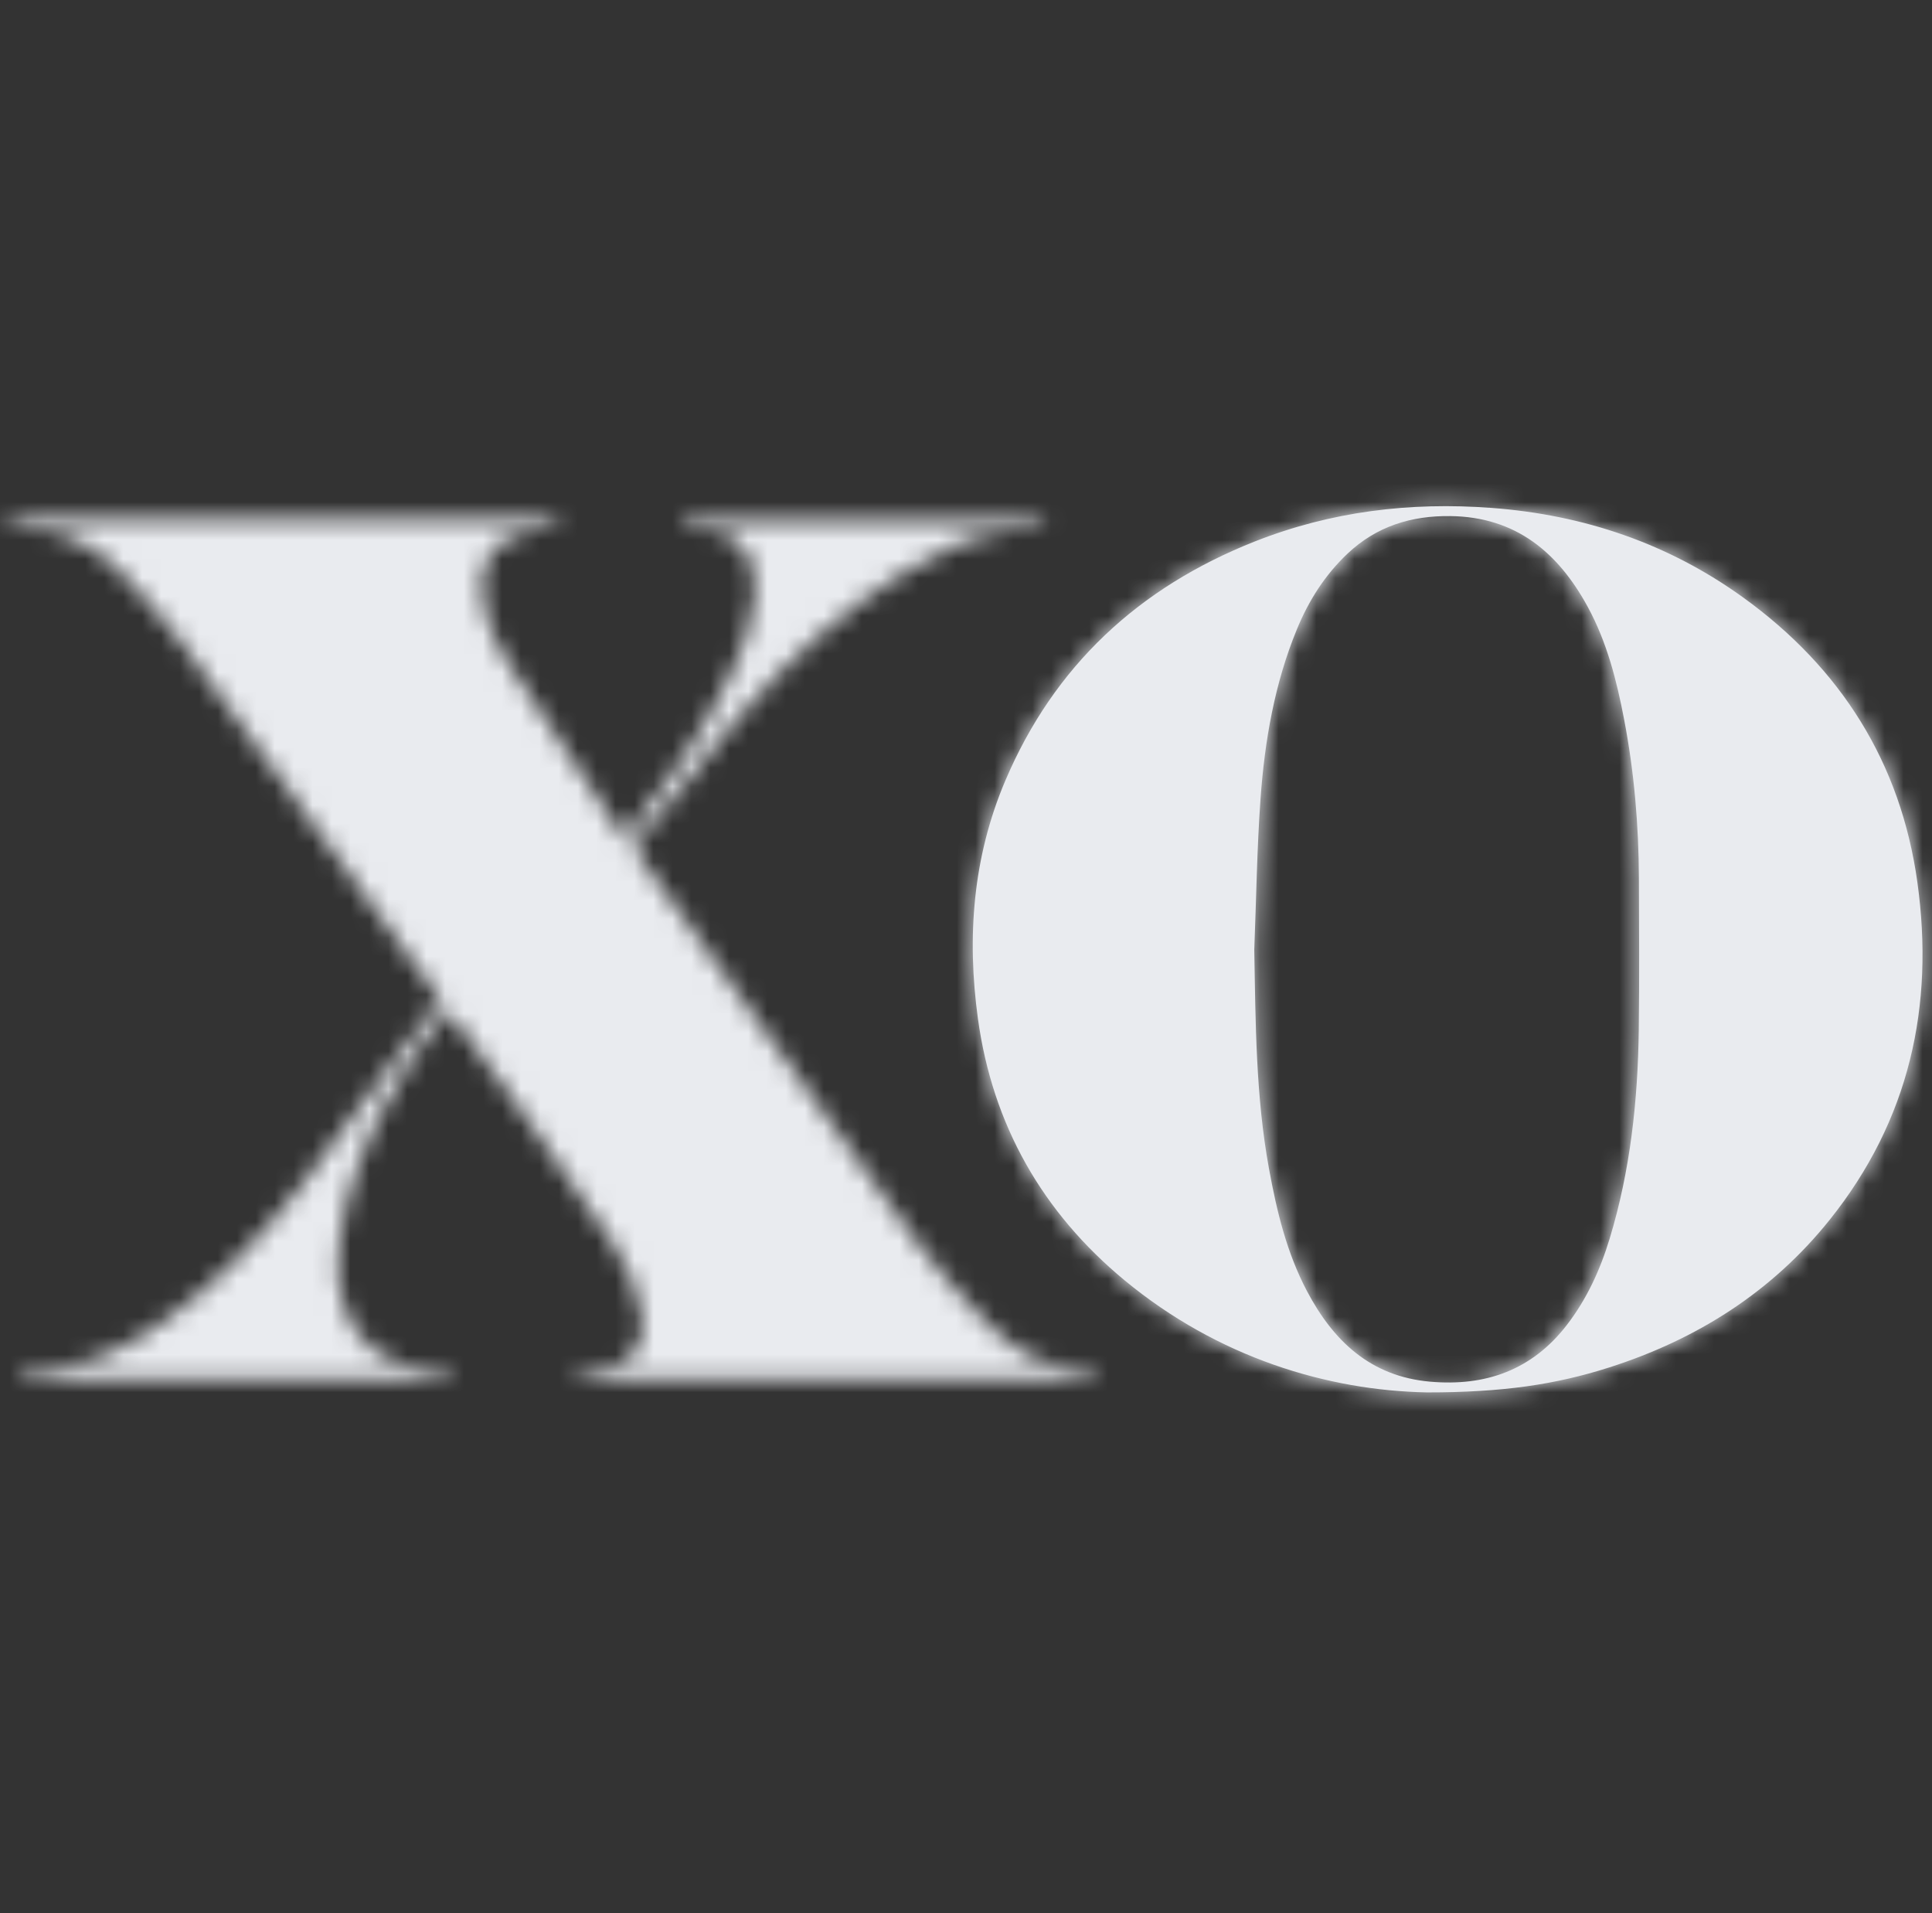 <svg width="102" height="101" viewBox="0 0 102 101" fill="none" xmlns="http://www.w3.org/2000/svg">
<rect x="0" y="0" width="102" height="101" fill="#333333" stroke="none"/>
<path d="M92.041 31.546C88.086 28.688 83.616 27.175 78.75 26.811C74.444 26.487 70.253 26.995 66.225 28.591C60.117 31.011 55.649 35.151 53.072 41.216C51.359 45.251 51.038 49.472 51.63 53.773C52.403 59.377 55.027 63.992 59.381 67.59C64.301 71.655 70.072 73.401 75.342 73.5C79.318 73.504 82.137 73.082 84.937 72.189C89.58 70.709 93.545 68.204 96.606 64.38C100.802 59.133 102.139 53.109 101.227 46.568C100.35 40.268 97.194 35.268 92.041 31.546ZM86.519 54.355C86.471 58.094 86.075 61.793 84.98 65.388C84.483 67.027 83.777 68.572 82.722 69.941C80.887 72.321 78.426 73.195 75.489 72.932C72.356 72.651 70.398 70.79 69.008 68.165C67.935 66.136 67.407 63.937 66.998 61.703C66.297 57.875 66.288 54.005 66.219 50.132C66.325 47.471 66.359 44.804 66.551 42.148C66.771 39.09 67.293 36.074 68.472 33.212C69.093 31.705 69.947 30.351 71.149 29.218C72.678 27.778 74.51 27.215 76.574 27.242C80.027 27.285 82.258 29.159 83.822 32.028C84.839 33.894 85.355 35.928 85.749 37.994C86.278 40.756 86.515 43.549 86.526 46.36C86.537 49.025 86.553 51.69 86.519 54.355Z" fill="#E9EBEF"/>
<mask id="mask0_1209_9224" style="mask-type:luminance" maskUnits="userSpaceOnUse" x="51" y="26" width="51" height="48">
<path d="M92.041 31.546C88.086 28.688 83.616 27.175 78.75 26.811C74.444 26.487 70.253 26.995 66.225 28.591C60.117 31.011 55.649 35.151 53.072 41.216C51.359 45.251 51.038 49.472 51.63 53.773C52.403 59.377 55.027 63.992 59.381 67.59C64.301 71.655 70.072 73.401 75.342 73.5C79.318 73.504 82.137 73.082 84.937 72.189C89.58 70.709 93.545 68.204 96.606 64.38C100.802 59.133 102.139 53.109 101.227 46.568C100.35 40.268 97.194 35.268 92.041 31.546ZM86.519 54.355C86.471 58.094 86.075 61.793 84.98 65.388C84.483 67.027 83.777 68.572 82.722 69.941C80.887 72.321 78.426 73.195 75.489 72.932C72.356 72.651 70.398 70.79 69.008 68.165C67.935 66.136 67.407 63.937 66.998 61.703C66.297 57.875 66.288 54.005 66.219 50.132C66.325 47.471 66.359 44.804 66.551 42.148C66.771 39.09 67.293 36.074 68.472 33.212C69.093 31.705 69.947 30.351 71.149 29.218C72.678 27.778 74.51 27.215 76.574 27.242C80.027 27.285 82.258 29.159 83.822 32.028C84.839 33.894 85.355 35.928 85.749 37.994C86.278 40.756 86.515 43.549 86.526 46.36C86.537 49.025 86.553 51.69 86.519 54.355Z" fill="white"/>
</mask>
<g mask="url(#mask0_1209_9224)">
<path d="M76.222 75.77C92.255 75.77 105.252 64.283 105.252 50.112C105.252 35.942 92.255 24.455 76.222 24.455C60.189 24.455 47.191 35.942 47.191 50.112C47.191 64.283 60.189 75.77 76.222 75.77Z" fill="#E9EBEF"/>
</g>
<mask id="mask1_1209_9224" style="mask-type:luminance" maskUnits="userSpaceOnUse" x="0" y="27" width="58" height="46">
<path d="M52.066 69.798C50.783 68.442 49.5 67.065 48.407 65.561C43.429 58.717 38.519 51.824 33.575 44.954C33.419 44.737 33.501 44.618 33.626 44.463C35.417 42.251 37.155 39.992 39.013 37.835C41.462 34.994 44.196 32.446 47.385 30.421C49.202 29.267 51.105 28.317 53.268 28.001C53.869 27.913 54.479 27.879 55.096 27.819C55.096 27.689 55.096 27.567 55.096 27.432C48.738 27.432 42.401 27.432 36.036 27.432C36.045 27.583 36.051 27.704 36.058 27.826C36.518 27.875 36.95 27.897 37.376 27.967C38.602 28.169 39.48 28.809 39.762 30.059C39.873 30.544 39.884 31.07 39.842 31.568C39.721 33.019 39.162 34.346 38.55 35.646C37.131 38.665 35.206 41.362 33.184 43.996C33.119 44.081 33.045 44.16 32.969 44.249C32.925 44.198 32.898 44.171 32.877 44.139C30.857 41.088 28.832 38.041 26.825 34.983C26.23 34.076 25.785 33.095 25.544 32.029C25.044 29.822 26.06 28.306 28.293 27.936C28.64 27.879 28.997 27.868 29.357 27.834C29.357 27.684 29.357 27.556 29.357 27.403C29.185 27.403 29.046 27.403 28.906 27.403C19.59 27.403 10.274 27.403 0.956 27.404C0.804 27.404 0.652 27.421 0.5 27.43C0.5 27.556 0.5 27.684 0.5 27.81C0.638 27.828 0.775 27.863 0.913 27.864C3.003 27.881 4.82 28.598 6.26 30.1C7.402 31.29 8.537 32.509 9.51 33.836C14.072 40.057 18.577 46.319 23.106 52.561C23.244 52.75 23.2 52.858 23.076 53.019C22.469 53.789 21.865 54.557 21.28 55.343C19.516 57.721 17.809 60.143 15.994 62.481C13.844 65.253 11.443 67.788 8.551 69.827C6.799 71.062 4.925 71.982 2.777 72.267C2.226 72.339 1.671 72.371 1.128 72.42C1.128 72.564 1.128 72.687 1.128 72.811C8.683 72.811 16.219 72.811 23.776 72.811C23.767 72.658 23.761 72.537 23.754 72.413C23.311 72.377 22.893 72.355 22.478 72.305C20.404 72.059 18.902 71.046 18.18 69.041C17.793 67.968 17.764 66.848 17.898 65.731C18.224 63.024 19.165 60.516 20.442 58.125C21.347 56.43 22.404 54.833 23.644 53.311C23.741 53.439 23.826 53.547 23.906 53.657C25.142 55.352 26.396 57.032 27.605 58.745C29.181 60.976 30.754 63.21 32.263 65.485C33.05 66.672 33.651 67.968 33.877 69.4C34.142 71.066 33.354 72.108 31.677 72.308C31.288 72.355 30.897 72.38 30.501 72.416C30.501 72.557 30.501 72.678 30.501 72.82C39.596 72.82 48.677 72.82 57.756 72.82C57.756 72.667 57.756 72.537 57.756 72.38C55.445 72.397 53.586 71.407 52.066 69.798Z" fill="white"/>
</mask>
<g mask="url(#mask1_1209_9224)">
<path d="M61.493 24.617H-4.01V76.246H61.493V24.617Z" fill="#E9EBEF"/>
</g>
</svg>

